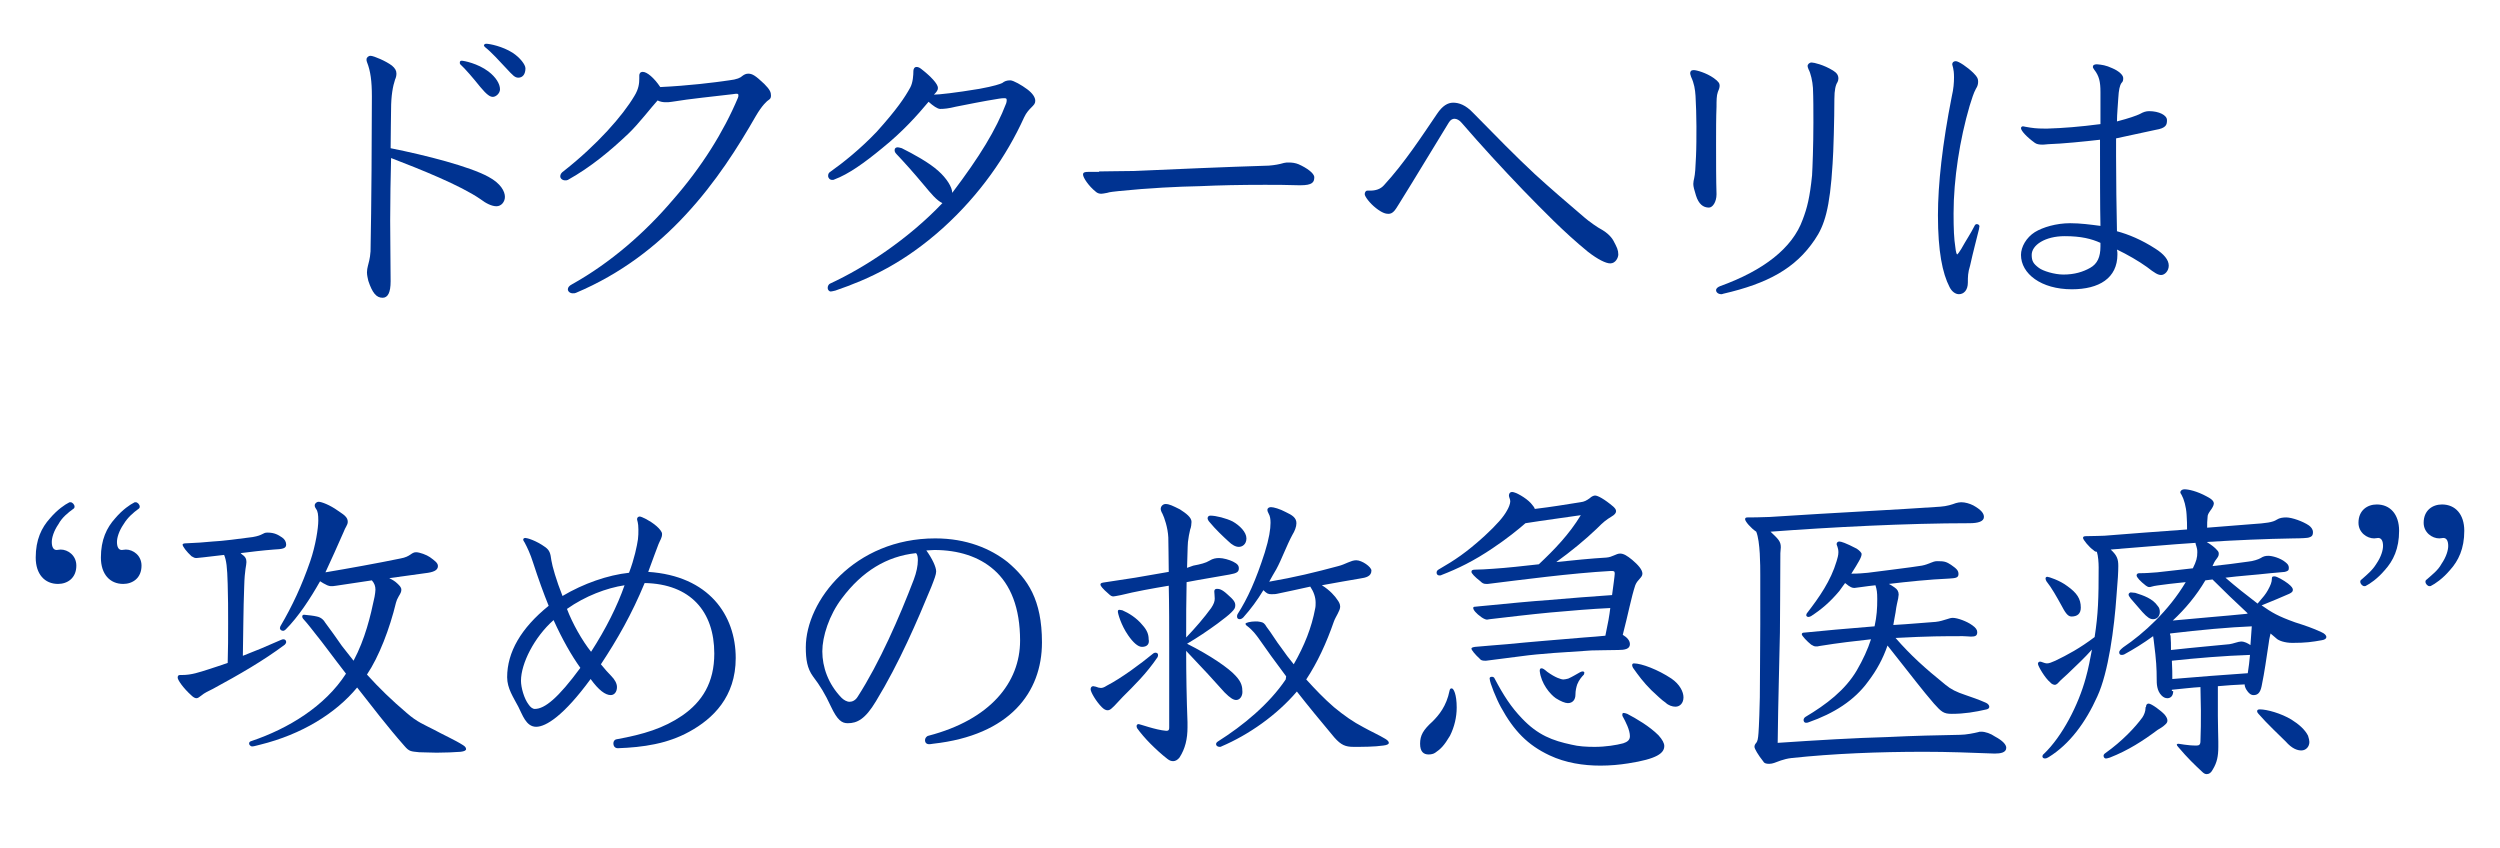 <?xml version="1.0" encoding="utf-8"?>
<!-- Generator: Adobe Illustrator 28.1.0, SVG Export Plug-In . SVG Version: 6.00 Build 0)  -->
<svg version="1.1" id="レイヤー_1" xmlns="http://www.w3.org/2000/svg" xmlns:xlink="http://www.w3.org/1999/xlink" x="0px"
	 y="0px" viewBox="0 0 560 190" style="enable-background:new 0 0 560 190;" xml:space="preserve">
<style type="text/css">
	.st0{fill:#003391;}
</style>
<g>
	<path class="st0" d="M87.4,49.4c0,4.8,0.1,9.4,0.1,13.6c0,2.5-0.6,3.7-1.8,3.7c-1.4,0-2.3-1.1-3.2-3.8c-0.1-0.5-0.3-1.2-0.3-1.9
		c0-0.5,0.1-1,0.2-1.4c0.1-0.5,0.5-1.6,0.6-3.3c0.2-9.8,0.3-27.1,0.3-34.7c0-3.4-0.3-5.7-1.1-7.7c-0.1-0.2-0.1-0.4-0.1-0.6
		c0-0.4,0.4-0.8,0.9-0.8c0.7,0,3.5,1.2,4.8,2.2c0.7,0.6,1,1.1,1,1.8c0,0.4-0.1,0.9-0.3,1.3c-0.5,1.5-0.9,3.6-0.9,6.7
		c0,2-0.1,5.1-0.1,8.7c8,1.6,17.7,4.1,21.9,6.4c2.8,1.5,3.7,3.3,3.7,4.5c0,1.1-0.8,2.1-1.9,2.1c-1,0-2.3-0.6-3.6-1.6
		c-4.5-3.1-13.5-6.7-20-9.2C87.5,39.7,87.4,44.7,87.4,49.4z M112,20c0,0.9-0.9,1.7-1.6,1.7c-0.6,0-1.3-0.4-2.8-2.2
		c-1.6-2-3.4-4.1-4.5-5.1c-0.1-0.1-0.1-0.2-0.1-0.4c0-0.2,0.1-0.4,0.4-0.4c0.5,0,3.6,0.6,6,2.4C111.1,17.3,112,18.8,112,20z
		 M117.7,15.3c0,1.3-0.6,2.1-1.6,2.1c-0.8,0-1.3-0.6-2.7-2.1c-1.6-1.7-3.3-3.6-4.7-4.7c-0.2-0.2-0.3-0.3-0.3-0.4
		c0-0.2,0.2-0.4,0.5-0.4c0.8,0,3.7,0.6,5.9,2C116.5,12.9,117.7,14.5,117.7,15.3z"/>
	<path class="st0" d="M143.2,16.9c0-0.4,0.2-0.8,0.8-0.8c0.9,0,2.5,1.3,3.9,3.4c6.3-0.3,12-1,15.4-1.5c1.8-0.2,2.6-0.6,3-1
		c0.4-0.3,0.8-0.5,1.3-0.5c0.9,0,1.6,0.4,3.6,2.3c1.3,1.3,1.5,1.9,1.5,2.6c0,0.4-0.1,0.7-0.4,0.9c-0.5,0.3-1.6,1.3-3,3.7
		c-3.9,6.8-8.9,14.8-15.8,22.2c-6.3,6.8-14.3,13.1-24.5,17.4c-0.2,0.1-0.4,0.1-0.7,0.1c-0.6,0-1.1-0.4-1.1-0.9
		c0-0.4,0.3-0.8,0.9-1.1c8.6-4.8,16.3-11.5,22.6-18.9c6.5-7.4,11.4-15.3,14.6-22.9c0.1-0.2,0.1-0.4,0.1-0.6c0-0.2-0.1-0.3-0.4-0.3
		c-0.1,0-0.3,0-0.9,0.1c-4.1,0.5-9.4,1-13.6,1.7c-0.5,0.1-1,0.1-1.4,0.1c-0.6,0-1.2-0.1-1.8-0.4c-1.3,1.4-4.2,5.2-6.5,7.4
		c-4,3.8-8.4,7.5-13.6,10.4c-0.2,0.1-0.4,0.1-0.6,0.1c-0.6,0-1.1-0.4-1.1-0.9c0-0.4,0.2-0.8,0.8-1.2c7.5-5.9,13.2-12.4,15.8-16.8
		c1-1.6,1.1-2.9,1.1-3.9V16.9z"/>
	<path class="st0" d="M210.2,38.3c1.8,1.6,3.1,3.6,3.1,4.9c6.2-8.2,9.8-14.1,12.1-20.1c0.1-0.4,0.1-0.5,0.1-0.7
		c0-0.4-0.2-0.4-0.6-0.4c-0.3,0-0.5,0-1.1,0.1c-3.8,0.6-7.1,1.3-9.7,1.8c-1.6,0.4-2.6,0.5-3.5,0.5c-0.6,0-1.6-0.7-2.6-1.6
		c-2.5,3-5.8,6.7-10.4,10.4c-4,3.3-7.5,5.8-10.7,7c-0.1,0.1-0.4,0.1-0.5,0.1c-0.5,0-0.9-0.4-0.9-0.9c0-0.4,0.1-0.7,0.6-1
		c2.7-1.9,6.7-5.1,10.3-8.9c4.5-5,6.3-7.7,7.5-9.9c0.6-1.1,0.7-2.8,0.7-3.7c0-0.4,0.2-0.9,0.7-0.9c0.3,0,0.6,0.1,1,0.4
		c2.2,1.7,3.8,3.4,3.8,4.3c0,0.5-0.3,0.9-0.9,1.5c1.1,0,4.8-0.4,10.2-1.3c3.3-0.6,4.7-1.1,5.1-1.3c0.5-0.4,1-0.6,1.8-0.6
		c0.7,0,2.6,1.1,3.8,2s1.8,1.8,1.8,2.6c0,0.6-0.3,0.9-0.9,1.5c-0.4,0.4-1.1,1.1-1.6,2.2c-3.9,8.6-9.9,17.3-18.2,24.8
		c-8.7,7.8-16.5,11.4-24.1,14c-0.5,0.1-0.8,0.2-1,0.2c-0.4,0-0.7-0.4-0.7-0.8c0-0.5,0.3-0.9,0.6-1c7.8-3.6,17.5-10,25.1-18
		c-1.3-0.6-2.6-2.2-4.1-4c-2.5-3-4.5-5.2-6.2-7c-0.4-0.4-0.4-0.7-0.4-0.9c0-0.4,0.3-0.6,0.7-0.6c0.2,0,0.5,0.1,0.9,0.2
		C204.6,34.5,208.1,36.4,210.2,38.3z"/>
	<path class="st0" d="M246.2,38.4c2.3,0,5-0.1,7.8-0.1c9.1-0.4,20.4-0.9,30.2-1.2c1.3-0.1,2.4-0.3,3.4-0.6c0.4-0.1,0.7-0.1,1.1-0.1
		c0.7,0,1.5,0.1,2.2,0.4c1.8,0.8,3.5,2,3.5,2.9c0,1.1-0.4,1.8-3.1,1.8H291c-2.8-0.1-5.3-0.1-7.7-0.1c-5.6,0-10.1,0.1-14.5,0.3
		c-5,0.1-11.3,0.4-18.2,1.1c-0.8,0.1-2.1,0.2-2.6,0.4c-0.6,0.1-1,0.2-1.3,0.2c-0.4,0-0.9-0.1-1.3-0.5c-1.5-1.2-2.8-3.1-2.8-3.8
		c0-0.5,0.4-0.6,1.2-0.6H246.2z"/>
	<path class="st0" d="M306.9,42.7c1.2,0,2.3-0.3,3.1-1.2c4.6-5,8.5-11,11.9-16c1.2-1.8,2.4-2.5,3.6-2.5c1.3,0,2.8,0.5,4.5,2.3
		c5.2,5.3,9.4,9.6,13.8,13.7c3.5,3.2,7,6.2,11.1,9.7c0.9,0.8,3,2.3,4,2.8c0.7,0.4,1.9,1.3,2.5,2.4c0.8,1.5,1.1,2.1,1.1,3.1
		c0,0.7-0.6,2-1.8,2c-1,0-2.8-0.9-5-2.6c-5.5-4.5-10.1-9.3-14.5-13.8c-4.8-5-9.3-9.9-13.8-15.1c-0.5-0.6-1.1-0.9-1.6-0.9
		c-0.4,0-0.9,0.2-1.3,0.9c-3.4,5.5-7.2,11.9-11.2,18.3c-0.8,1.3-1.3,2.1-2.3,2.1c-0.6,0-1.4-0.2-2.8-1.3c-1.4-1.1-2.5-2.6-2.5-3.1
		c0-0.4,0.2-0.8,0.6-0.8H306.9z"/>
	<path class="st0" d="M378.6,16.4c0-0.4,0.2-0.7,0.8-0.7c0.6,0,2.8,0.6,4.5,1.8c1.1,0.8,1.3,1.2,1.3,1.7c0,0.4-0.2,1-0.4,1.4
		c-0.3,0.8-0.3,2-0.3,3.3c-0.1,2.4-0.1,5.3-0.1,8.3c0,4,0,8.2,0.1,11.3c0,1.8-0.9,3-1.7,3c-1.3,0-2.3-0.8-2.9-2.7
		c-0.4-1.3-0.6-2-0.6-2.6c0-0.4,0.1-0.9,0.2-1.3c0.2-0.9,0.3-2.3,0.4-4.8c0.1-2.1,0.1-4.5,0.1-6.8c0-2.4-0.1-4.8-0.2-6.8
		c-0.1-1.5-0.3-2.8-1-4.3C378.6,16.6,378.6,16.5,378.6,16.4z M404.9,14.8c0-0.4,0.4-0.8,0.9-0.8c0.5,0,2.7,0.5,4.8,1.8
		c0.8,0.5,1.2,1,1.2,1.8c0,0.3-0.1,0.6-0.2,0.8c-0.4,0.6-0.7,1.7-0.7,3.8c0,4.3-0.2,11.9-0.4,14.5c-0.6,10-1.8,13.8-4,17
		c-4.3,6.4-10.5,9.8-20.5,12.1c-0.3,0.1-0.3,0.1-0.4,0.1c-0.7,0-1.2-0.4-1.2-0.9c0-0.4,0.4-0.7,0.9-0.9c9.7-3.5,16.2-8.5,18.5-14.9
		c1-2.6,1.6-5,2.1-9.9c0.1-1.6,0.3-6.7,0.3-11.9c0-2.7,0-5.4-0.1-7.7c-0.1-1.5-0.5-3.3-1-4.2C405,15.2,404.9,15,404.9,14.8z"/>
	<path class="st0" d="M440.8,63.3c0,1.7-0.9,2.6-2,2.6c-0.8,0-1.6-0.6-2.1-1.6c-1.6-3.1-2.6-8-2.6-16.1c0-6.9,1-16,3.1-26.6
		c0.4-1.7,0.5-3.1,0.5-4.3c0-2-0.4-2.6-0.4-2.9c0-0.4,0.3-0.7,0.8-0.7c0.6,0,2.6,1.3,4,2.7c0.9,0.9,1,1.3,1,1.9c0,0.5-0.1,1-0.5,1.6
		c-0.5,0.9-0.9,2.2-1.4,3.8c-2.2,7.5-3.6,16.4-3.6,24.1c0,3.5,0.1,5.7,0.4,7.6c0.1,1,0.3,1.6,0.4,1.6c0.1,0,0.6-0.7,0.9-1.2
		c1.1-2,2.1-3.4,3.1-5.4c0.1-0.1,0.2-0.2,0.4-0.2c0.3,0,0.6,0.2,0.6,0.5c0,0.1-0.1,0.3-0.1,0.6c-0.6,2.5-1.3,5-2,8.2
		C440.8,61.1,440.8,62,440.8,63.3z M474,35c0,5.9,0.1,11.5,0.2,16.8c2.6,0.7,5.5,1.9,8.6,3.9c1.9,1.2,3,2.5,3,3.8
		c0,1.2-0.9,2.1-1.7,2.1c-0.7,0-1.4-0.4-3.2-1.8c-1.8-1.3-4.4-2.8-6.7-3.9c0.1,0.4,0.1,0.8,0.1,1.1c0,5.3-4.1,7.8-10.2,7.8
		c-6.9,0-11.4-3.5-11.4-7.7c0-1.8,1.2-3.9,3.1-5.1c1.8-1.1,4.8-2,7.9-2c2.3,0,4.5,0.3,6.8,0.6c-0.1-3.9-0.1-12.8-0.1-19.3
		c-3.5,0.4-8.4,0.9-11.6,1c-1,0.1-1.1,0.1-1.3,0.1c-0.7,0-1.3-0.1-1.7-0.4c-1.8-1.3-3.1-2.7-3.1-3.3c0-0.2,0.2-0.4,0.4-0.4
		c0.1,0,0.2,0,0.6,0.1c1.6,0.3,2.6,0.4,4.1,0.4h0.9c3.4-0.1,7.2-0.4,11.8-1v-7.2c0-2.3-0.3-3.6-1.4-5c-0.1-0.2-0.3-0.4-0.3-0.6
		c0-0.4,0.3-0.6,0.9-0.6c1.1,0.1,2,0.2,3.5,0.9c1.4,0.6,2.4,1.5,2.4,2.2c0,0.6-0.1,0.8-0.4,1.1c-0.4,0.6-0.6,1.6-0.7,3.3
		c-0.1,1.8-0.3,3.7-0.3,5.3c2.7-0.7,4.4-1.3,5.2-1.7c0.7-0.4,1.3-0.6,2-0.6c2.2,0,4,0.9,4,2c0,1-0.1,1.8-2.6,2.2
		c-2.4,0.5-5.5,1.2-8.8,1.9V35z M470.5,54.4c-2-0.9-4.3-1.5-8-1.5c-4.4,0-7.4,2-7.4,4.2c0,1.4,0.4,2,1.6,2.9
		c0.9,0.7,3.5,1.5,5.5,1.5c2.5,0,4.4-0.6,6-1.5c1.6-0.9,2.3-2.4,2.3-4.8V54.4z"/>
	<path class="st0" d="M13.1,117.4c-1.1,1.6-1.5,3.1-1.5,4c0,1.2,0.4,1.8,1.1,1.8c0.3,0,0.5-0.1,0.9-0.1c1.6,0,3.5,1.3,3.5,3.6
		c0,2.8-2,4.1-4.1,4.1c-3,0-5-2.2-5-5.9c0-4,1.3-6.7,3.2-8.8c1.7-2,3.4-3.1,4.2-3.5c0.1-0.1,0.3-0.1,0.4-0.1c0.4,0,0.9,0.5,0.9,1
		c0,0.2-0.1,0.4-0.3,0.5C15.3,114.8,13.9,115.9,13.1,117.4z M27.7,117.4c-1.1,1.6-1.5,3.1-1.5,4c0,1.2,0.4,1.8,1.1,1.8
		c0.3,0,0.5-0.1,0.9-0.1c1.6,0,3.5,1.3,3.5,3.6c0,2.8-2,4.1-4.1,4.1c-3,0-5-2.2-5-5.9c0-4,1.3-6.7,3.2-8.8c1.7-2,3.4-3.1,4.2-3.5
		c0.1-0.1,0.3-0.1,0.4-0.1c0.4,0,0.9,0.5,0.9,1c0,0.2-0.1,0.4-0.3,0.5C29.9,114.8,28.6,115.9,27.7,117.4z"/>
	<path class="st0" d="M54.1,124.1c0.9,0.6,1.1,1.1,1.1,1.8c0,0.8-0.4,1.6-0.5,5.5c-0.2,5.2-0.2,10.3-0.3,15.5c2.6-1,5.5-2.2,8.4-3.5
		c0.3-0.1,0.4-0.2,0.7-0.2c0.4,0,0.6,0.3,0.6,0.6c0,0.2-0.1,0.4-0.3,0.6c-4.8,3.6-10.2,6.7-16.1,9.9c-1,0.5-1.9,0.9-2.6,1.5
		c-0.5,0.4-0.8,0.6-1.1,0.6s-0.7-0.2-1.1-0.6c-1.9-1.7-3.1-3.5-3.1-4s0.2-0.6,0.6-0.6h0.4c2.1,0,3.8-0.6,6-1.3
		c1.3-0.4,2.7-0.9,4.2-1.4c0.1-3,0.1-6,0.1-8.9c0-3,0-5.9-0.1-8.8c-0.1-3.8-0.3-5.3-0.8-6.5c-4.4,0.5-5.8,0.7-6.2,0.7
		c-0.4,0-0.6-0.1-1.1-0.4c-1.1-1-2-2.2-2-2.6c0-0.2,0.3-0.3,0.8-0.3c2.3-0.1,4-0.2,5.9-0.4c2.2-0.1,6-0.6,9-1c2.4-0.4,2.2-1,3.3-1
		c1.6,0,2.4,0.5,3.3,1.1c0.6,0.4,0.9,1,0.9,1.6c0,0.9-0.9,1-2.8,1.1c-2.6,0.2-5,0.5-7.4,0.8L54.1,124.1z M89,130.7
		c0.4,0.4,0.9,0.8,0.9,1.4c0,0.4-0.1,0.7-0.6,1.5c-0.3,0.5-0.5,1-0.6,1.4c-1.4,5.8-3.8,12.1-6.5,16.1c2.7,3,5.6,5.8,8.9,8.6
		c2.4,2.1,3.9,2.6,6.2,3.8c1.6,0.9,4.7,2.3,6.4,3.4c0.5,0.3,0.7,0.6,0.7,0.9s-0.4,0.5-1.2,0.6c-1.4,0.1-3.4,0.2-5.4,0.2
		c-1.4,0-2.8-0.1-3.9-0.1c-1.8-0.2-2.2-0.1-3.3-1.4c-3.8-4.3-7.3-8.9-10.6-13.1c-4.8,5.8-12.4,10.5-21.7,12.8
		c-0.5,0.1-1.4,0.4-1.8,0.4c-0.4,0-0.7-0.4-0.7-0.6c0-0.3,0.1-0.5,0.5-0.6c8.3-2.8,16.5-7.8,21.2-15.1c-2.8-3.6-5.1-6.8-6.9-9
		c-0.4-0.5-1.6-2.1-2.7-3.3c-0.1-0.1-0.2-0.3-0.2-0.5c0-0.2,0.1-0.4,0.4-0.4c1,0.1,2.1,0.2,2.9,0.4c1,0.2,1.6,0.9,1.8,1.3
		c1.1,1.5,2.8,3.8,3.8,5.3c0.9,1.1,1.7,2.2,2.6,3.3c2.6-4.9,3.8-10,4.7-14.3c0.1-0.6,0.2-1.2,0.2-1.6c0-0.8-0.2-1.4-0.8-2.1
		c-2.7,0.4-5.4,0.8-8,1.2c-0.5,0.1-0.9,0.1-1.1,0.1c-0.4,0-0.6-0.1-0.9-0.2c-0.6-0.3-1.2-0.6-1.6-0.9c-2.2,3.9-4.9,8-7.7,10.8
		c-0.2,0.2-0.4,0.3-0.6,0.3c-0.4,0-0.7-0.3-0.7-0.6c0-0.1,0.1-0.3,0.1-0.4c2.7-4.6,4.8-9.1,6.7-14.6c1.2-3.5,1.8-7.4,1.8-9.1
		c0-1.3-0.1-2.1-0.5-2.6c-0.2-0.3-0.3-0.5-0.3-0.8c0-0.4,0.4-0.8,0.9-0.8c0.6,0,2.5,0.7,4.3,2c1.5,1,2.2,1.5,2.2,2.5
		c0,0.7-0.6,1.3-0.9,2.2c-1.2,2.8-3,6.7-4.1,9.1c4.8-0.8,12-2.1,16.8-3.1c2.3-0.4,2.4-1.4,3.5-1.4c0.8,0,2.4,0.6,3.1,1.1
		c1.1,0.8,1.8,1.3,1.8,2c0,1-1.1,1.4-2.9,1.6c-2.6,0.4-5.3,0.7-8,1.1C87.8,129.8,88.5,130.2,89,130.7z"/>
	<path class="st0" d="M140.9,128.3c1.2-3.1,1.8-6.1,2-7.5c0.1-0.7,0.1-1.5,0.1-2.2c0-1.6-0.3-2-0.3-2.3c0-0.4,0.3-0.6,0.6-0.6
		c0.4,0,2.3,0.9,3.7,2.1c0.7,0.6,1.3,1.3,1.3,1.8c0,0.9-0.4,1.3-0.8,2.3c-0.4,1.1-1.3,3.4-2.3,6.2c13.6,0.9,19.6,9.7,19.6,19.3
		c0,8.7-5.1,13.6-10.4,16.5c-4.9,2.7-10.3,3.5-16,3.7c-0.6,0-1-0.4-1-1.1c0-0.4,0.2-0.8,0.7-0.9c6.1-1.1,10.6-2.5,14.7-5.3
		c4.5-3.1,7.2-7.4,7.2-13.9c0-9.4-5.3-15.6-15.6-15.8c-2.9,7-6.1,12.6-9.8,18.2c0.9,1.1,1.6,1.9,2.3,2.6c0.8,0.8,1.3,1.7,1.3,2.5
		c0,1.1-0.6,1.8-1.4,1.8c-1.2,0-2.7-1.1-4.5-3.6c-6,8.2-10,10.7-12.2,10.7c-2.3,0-3.1-2.8-4-4.5c-1.1-2.1-2.5-4.1-2.5-6.6
		c0-5.6,3.1-11,9.3-16c-1.1-2.7-2.3-6-3.5-9.7c-0.6-1.9-1.3-3.4-1.9-4.5c-0.1-0.2-0.3-0.4-0.3-0.6s0.1-0.4,0.5-0.4
		c0.3,0,2.3,0.5,4.5,2.1c0.9,0.7,1.1,1.3,1.3,2.9c0.2,1.3,1.1,4.5,2.5,8C130.7,130.7,136.2,128.8,140.9,128.3z M116.7,152.5
		c0,1.5,0.7,4,1.7,5.3c0.4,0.6,0.9,1,1.4,1c2.2,0,5.2-2.4,10.2-9.2c-2-2.8-4-6.3-6-10.7C119.7,142.7,116.7,148.6,116.7,152.5z
		 M132.4,146c3.3-5.1,5.9-10.3,7.5-14.9c-4,0.6-8.8,2.4-12.9,5.3C128.2,139.6,130.4,143.5,132.4,146z"/>
	<path class="st0" d="M209.7,128c0,0.7-0.4,1.7-1.1,3.5c-3.1,7.5-7.1,16.9-12.4,25.6c-2.4,4-4.2,4.9-6.3,4.9c-1.3,0-2.3-0.6-3.8-3.8
		c-1.3-2.8-2.4-4.6-4-6.7c-1.3-1.8-1.6-3.8-1.6-6.5c0-10.4,10.9-24.4,29-24.4c7,0,12.4,2.3,16.2,5.3c4.5,3.8,7.7,8.4,7.7,18
		c0,11.2-7.2,20.8-24.4,22.7c-0.6,0.1-0.7,0.1-0.9,0.1c-0.6,0-0.9-0.4-0.9-0.9c0-0.4,0.3-0.9,0.8-1c13.8-3.6,20.5-11.9,20.5-21.3
		c0-7.3-2.1-12.6-5.9-15.9c-3.3-2.9-7.9-4.4-13.3-4.4c-0.6,0-1.2,0.1-1.8,0.1C208.8,125.1,209.7,127,209.7,128z M188.6,134
		c-2.9,3.8-4.4,8.6-4.4,11.9c0,3.5,1.3,7.3,4.3,10.4c0.5,0.5,1.2,0.9,1.8,0.9c0.6,0,1.3-0.3,1.8-1.1c4.9-7.6,9.4-17.9,12.6-26.3
		c0.6-1.6,0.9-3.1,0.9-4.3c0-0.7-0.1-1.3-0.4-1.6C198.6,124.6,193.1,128,188.6,134z"/>
	<path class="st0" d="M251.5,156.1c-0.9,0.9-1.8,2-2.3,2.4c-0.4,0.4-0.7,0.6-1.1,0.6c-0.4,0-0.8-0.2-1.3-0.7c-1.3-1.3-2.5-3.4-2.5-4
		c0-0.4,0.2-0.7,0.6-0.7c0.1,0,0.3,0.1,0.5,0.1c0.5,0.2,0.9,0.3,1.2,0.3s0.7-0.1,1.3-0.5c3.3-1.7,7.6-4.9,10.4-7.2
		c0.1-0.1,0.3-0.2,0.5-0.2c0.4,0,0.6,0.2,0.6,0.5c0,0.1,0,0.3-0.1,0.5C256.8,150.9,254,153.6,251.5,156.1z M267.3,126.7
		c1.6-0.3,2.8-0.6,3.6-1.1s1.5-0.6,2.2-0.6c0.9,0,2.3,0.4,3.1,0.8c1,0.5,1.3,0.9,1.3,1.5c0,0.8-0.4,1.1-2.1,1.4
		c-2.3,0.4-3.5,0.6-4.6,0.8c-1.7,0.3-3.5,0.6-5,0.9c-0.1,4-0.1,8.2-0.1,12.4c2.1-2.2,4-4.4,5.6-6.6c0.6-0.9,0.8-1.5,0.8-2.1
		c0-0.7-0.1-1.3-0.1-1.6c0-0.4,0.2-0.6,0.6-0.6c0.5,0,1.1,0.1,2.3,1.2c1.5,1.3,1.8,1.8,1.8,2.5c0,0.6-0.2,0.9-0.9,1.6
		c-0.6,0.6-1.5,1.3-3.1,2.5c-2.2,1.6-4.4,3.1-6.8,4.5c5.2,2.6,9.4,5.5,10.9,7.2c1.3,1.4,1.5,2.4,1.5,3.6c0,1-0.6,1.8-1.4,1.8
		c-0.6,0-1.3-0.4-2.6-1.7c-2.3-2.6-4.8-5.3-8.6-9.3c0,5.3,0.1,10.8,0.3,16v1.1c0,2.6-0.5,4.8-1.8,6.8c-0.4,0.5-0.9,0.8-1.4,0.8
		c-0.4,0-0.8-0.1-1.3-0.5c-1.3-1-2.6-2.2-3.8-3.4c-1.1-1.1-2.3-2.5-3-3.5c-0.1-0.2-0.1-0.4-0.1-0.5c0-0.2,0.2-0.4,0.4-0.4
		c0.4,0,3.8,1.3,6.2,1.5h0.1c0.6,0,0.6-0.4,0.6-0.8v-17.3c0-5.2,0-10.2-0.1-14.4c-3.6,0.6-7.5,1.3-10.7,2.1
		c-1.1,0.2-1.5,0.3-1.7,0.3c-0.3,0-0.6-0.1-1.1-0.6c-1.3-1.1-1.8-1.8-1.8-2c0-0.3,0.1-0.4,0.6-0.5c2.6-0.4,4.5-0.7,7.2-1.1
		c2.9-0.5,5.1-0.9,7.5-1.3c0-3.3-0.1-6-0.1-7.7c-0.1-2.2-0.9-4.5-1.3-5.3c-0.3-0.5-0.4-0.9-0.4-1.1c0-0.6,0.5-1.1,1.1-1.1
		c0.8,0,1.6,0.4,3.2,1.2c1.4,0.9,2.6,1.8,2.6,2.8c0,0.4-0.1,1.3-0.3,1.7c-0.2,0.8-0.4,1.9-0.5,2.8c-0.1,1.2-0.1,3.3-0.2,5.8
		L267.3,126.7z M255.8,144.9c-0.9,0-2-1-3.1-2.6c-1.6-2.3-2.3-4.9-2.3-5.3c0-0.4,0.2-0.4,0.4-0.4c0.2,0,0.4,0.1,0.6,0.1
		c1.4,0.6,3.2,1.7,4.5,3.3c1.1,1.2,1.4,2.2,1.4,3.2C257.5,144.1,257.1,144.9,255.8,144.9z M277.5,122.5c-0.7,0-1.5-0.4-2.4-1.3
		c-1.2-1.1-2.8-2.6-4.2-4.3c-0.2-0.2-0.4-0.6-0.4-0.8c0-0.3,0.2-0.6,0.6-0.6c1.3,0,3.6,0.6,5,1.3c1.6,0.9,3.1,2.4,3.1,3.8
		C279.2,121.9,278.3,122.5,277.5,122.5z M288.1,151.5c-2.4-3.2-4.5-6.1-6.3-8.7c-0.4-0.5-1.1-1.6-2.6-2.7c-0.1-0.1-0.2-0.2-0.2-0.4
		s1.1-0.5,2.2-0.5c0.4,0,0.7,0,1.1,0.1c0.7,0.1,1,0.4,1.4,1.1c1.1,1.4,2.2,3.3,3.3,4.7c0.9,1.3,1.8,2.5,2.8,3.7
		c2.4-4.2,4-8.2,4.8-12.5c0.1-0.4,0.1-0.9,0.1-1.3c0-1.2-0.4-2.4-1.2-3.6c-2.6,0.6-5.1,1.1-7.4,1.6c-0.4,0.1-0.9,0.1-1.3,0.1
		c-0.7,0-1-0.1-1.8-0.9c-1.4,2.3-2.8,4.2-4.5,6.1c-0.3,0.3-0.6,0.4-0.8,0.4c-0.4,0-0.6-0.2-0.6-0.6c0-0.1,0-0.3,0.1-0.5
		c2.3-3.6,4.1-7.6,6.1-13.8c1-3.2,1.3-5.3,1.3-6.7c0-0.8-0.1-1.5-0.4-2c-0.2-0.4-0.3-0.6-0.3-0.9c0-0.4,0.4-0.6,0.8-0.6
		c0.6,0,2,0.4,3.3,1.1c1.5,0.7,2.4,1.3,2.4,2.5c0,0.8-0.4,1.8-0.9,2.6c-1.3,2.4-2.4,5.5-3.6,7.7c-0.6,1-1.1,1.9-1.6,2.8
		c5.8-1,10.3-2.1,15.5-3.5c1.6-0.4,2.8-1.3,4-1.3c1.3,0,3.4,1.5,3.4,2.3c0,1.3-1.2,1.6-2.6,1.8c-2.3,0.4-5.3,0.9-8.5,1.5
		c1.8,1.1,3,2.5,3.5,3.3c0.3,0.4,0.6,0.9,0.6,1.5c0,0.9-1,2.2-1.4,3.3c-1.7,4.9-3.7,9.2-6.2,13c2,2.2,4,4.3,6.2,6.2
		c2.3,1.9,4.3,3.3,6.6,4.5c1.6,0.9,3.6,1.8,4.9,2.6c0.5,0.3,0.8,0.6,0.8,0.9s-0.4,0.5-1.2,0.6c-2,0.3-4.8,0.3-6.7,0.3
		c-1.8,0-2.8-0.4-4.3-2.1c-3.1-3.7-5.9-7.1-8.4-10.3c-4.5,5.3-10.8,9.7-16.9,12.3c-0.1,0.1-0.3,0.1-0.4,0.1c-0.5,0-0.8-0.3-0.8-0.6
		c0-0.2,0.1-0.4,0.4-0.6c5.7-3.6,11.5-8.4,15.2-13.9L288.1,151.5z"/>
	<path class="st0" d="M324.8,164.8c-1.3,2.2-2.1,3-3.3,3.8c-0.4,0.3-1,0.4-1.5,0.4c-1.1,0-1.9-0.6-1.9-2.4c0-1.9,0.7-3.1,2.8-5
		c1.4-1.4,3.1-3.4,3.8-6.9c0.1-0.4,0.2-0.5,0.5-0.5c0.4,0,1.1,1.3,1.1,4.3C326.3,160.6,325.8,162.8,324.8,164.8z M332.9,130.8
		c-0.6,0-0.9-0.2-1.3-0.6c-1.3-1-2-1.8-2-2.1c0-0.4,0.3-0.5,0.9-0.5c1.2,0,2.3-0.1,4-0.2c3.1-0.2,6.6-0.6,10.2-1
		c3.5-3.3,6.8-6.7,9.4-11c-4,0.6-8,1.1-12.4,1.8c-1.6,1.4-4.2,3.5-7.2,5.5c-4.4,3-8,4.7-11.6,6.1c-0.1,0.1-0.4,0.1-0.5,0.1
		c-0.4,0-0.6-0.3-0.6-0.6s0.1-0.5,0.4-0.7c3.8-2.2,6.2-3.8,10.3-7.5c2.8-2.6,4.3-4.3,5.1-5.8c0.3-0.5,0.7-1.4,0.7-2
		c0-0.5-0.3-0.9-0.3-1.3c0-0.5,0.3-0.8,0.7-0.8c0.8,0,3.1,1.3,4.2,2.5c0.4,0.5,0.8,0.9,0.9,1.3c4.1-0.5,6.4-0.9,10.2-1.5
		c0.9-0.1,1.4-0.4,2.1-0.9c0.4-0.4,0.9-0.6,1.2-0.6c0.6,0,2.1,0.8,4.1,2.5c0.3,0.3,0.6,0.6,0.6,1c0,0.4-0.3,0.8-1,1.2
		c-1.3,0.8-1.8,1.2-3.3,2.7c-2.6,2.5-5.9,5.2-9.1,7.5c3.9-0.4,7.7-0.8,11.2-1c1.4-0.1,2.2-0.9,3.1-0.9c0.8,0,1.6,0.5,2.7,1.4
		c1.3,1.1,2.3,2.2,2.3,3.1c0,0.9-1.1,1.3-1.6,2.6c-0.9,2.7-1.6,6.5-2.8,11.1c1,0.6,1.6,1.3,1.6,2.1c0,1.1-1.2,1.3-2.6,1.3
		c-1.8,0-5,0.1-6,0.1c-6,0.4-11.5,0.7-15.8,1.3c-3.1,0.4-6.1,0.8-7.8,1h-0.3c-0.5,0-0.9-0.1-1.1-0.4c-1.1-1-1.9-2-1.9-2.3
		c0-0.2,0.2-0.3,0.8-0.4c2.7-0.2,4.3-0.4,7.2-0.6c5-0.5,11.3-1,17.2-1.5c1.6-0.1,3.8-0.3,4.8-0.4c0.6-2.8,0.9-4.5,1.1-6.2
		c-4.3,0.2-8.9,0.6-13.4,1c-4.3,0.4-10.2,1.1-13.6,1.5l-0.6,0.1c-0.2,0-0.6-0.1-1.2-0.5c-1.3-0.9-1.9-1.7-1.9-2.1
		c0-0.2,0.1-0.3,0.5-0.3c0.6-0.1,1.3-0.1,3.1-0.3c4-0.4,9.2-0.9,13.4-1.2c4.7-0.4,9.6-0.8,14.1-1.1c0.2-1.5,0.6-4.4,0.6-4.8
		c0-0.6-0.2-0.6-0.9-0.6c-8.9,0.5-20.2,2-27.5,2.9L332.9,130.8z M334.2,151.6c0.2,0,0.5,0.1,0.6,0.4c2,3.8,3.7,6.4,6.1,8.9
		c3.6,3.8,6.9,5,11.1,5.9c1.6,0.4,3.4,0.5,5.2,0.5c2.5,0,4.9-0.4,6.4-0.8c0.9-0.3,1.5-0.7,1.5-1.6c0-1.4-1-3.3-1.6-4.4
		c-0.1-0.1-0.1-0.3-0.1-0.4c0-0.3,0.1-0.4,0.3-0.4c0.2,0,0.5,0.1,0.8,0.2c2.1,1.1,5,2.8,7,4.8c0.9,1,1.3,1.8,1.3,2.4
		c0,1.6-1.6,2.9-8.1,3.9c-1.9,0.3-4,0.5-6.2,0.5c-3.8,0-7.8-0.6-11.4-2.3c-4.9-2.3-8-5.5-10.9-10.8c-1-1.8-2.5-5.5-2.5-6.3
		C333.6,151.7,333.9,151.6,334.2,151.6z M353.3,153.3c-0.2,0.6-0.4,1.4-0.4,2.3c0,1.1-0.6,1.9-1.7,1.9c-0.6,0-1.6-0.4-2.7-1.1
		c-1.3-0.9-3.3-3.3-3.6-6.1c0-0.4,0.1-0.6,0.4-0.6c0.3,0,0.6,0.2,1.3,0.8c1.8,1.3,3.1,1.7,3.6,1.7c0.3,0,0.7-0.1,1.1-0.2
		c0.9-0.4,1.7-0.9,2.6-1.4c0.2-0.1,0.4-0.2,0.6-0.2c0.2,0,0.4,0.1,0.4,0.3c0,0.1-0.1,0.3-0.1,0.4
		C354.3,151.6,353.7,152.3,353.3,153.3z M377.1,156.2c0,1.3-0.8,2.1-1.8,2.1c-0.7,0-1.6-0.3-2.2-0.9c-0.9-0.6-1.9-1.6-3.2-2.8
		c-1.8-1.8-2.9-3.3-4.1-5c-0.1-0.2-0.2-0.4-0.2-0.6c0-0.2,0.1-0.4,0.4-0.4c1.7,0,5.4,1.4,8.4,3.4C376.3,153.3,377.1,155,377.1,156.2
		z"/>
	<path class="st0" d="M394.3,128.8c0-2.1,0-7.5-0.9-9.7c-1.2-0.8-2.5-2.3-2.5-2.8c0-0.3,0.2-0.4,0.6-0.4c1.3,0,2.2,0,4.9-0.1
		c15.3-1,28.2-1.6,38.2-2.3c1.5-0.1,2.7-0.5,3.5-0.8c0.4-0.1,0.8-0.2,1.2-0.2c0.9,0,1.9,0.3,2.7,0.7c1.8,1,2.4,1.8,2.4,2.6
		c0,1-1.3,1.4-3.2,1.4c-14.1,0-31.3,0.9-44.6,1.9c1.8,1.7,2.3,2.2,2.3,3.5c0,0.4-0.1,0.9-0.1,1.3c0,7.2-0.1,15.1-0.1,17.8
		c-0.1,6.2-0.4,15.1-0.5,24.7c8.9-0.6,17.2-1.1,24.6-1.3c6.1-0.3,11.1-0.4,16.2-0.5c1.4,0,3.3-0.4,4.1-0.6c0.2-0.1,0.4-0.1,0.7-0.1
		c0.9,0,2.1,0.4,3.1,1.1c1.7,0.9,2.5,1.8,2.5,2.5c0,1.1-1.3,1.3-2.6,1.3c-5.2-0.2-10.4-0.4-15.8-0.4c-10.2,0-20.3,0.4-29.7,1.4
		c-1.8,0.2-3.3,0.9-3.9,1.1c-0.3,0.1-0.7,0.2-1.1,0.2c-0.6,0-1.1-0.1-1.3-0.5c-1.2-1.5-2-2.9-2-3.3c0-0.3,0.1-0.6,0.4-0.9
		c0.3-0.4,0.4-0.9,0.5-2.2c0.1-1,0.3-6.7,0.3-8c0-4.5,0.1-10.1,0.1-16.3V128.8z M415.4,131.7c-0.5,0-0.9-0.1-2.1-1.1
		c-0.4,0.6-0.9,1.2-1.3,1.8c-2.1,2.5-4,4.1-6.3,5.6c-0.2,0.1-0.4,0.2-0.6,0.2c-0.3,0-0.5-0.2-0.5-0.4s0.1-0.4,0.2-0.5
		c2.7-3.5,5.3-7.2,6.6-11.6c0.2-0.7,0.4-1.3,0.4-2c0-1-0.4-1.6-0.4-1.8c0-0.4,0.3-0.6,0.6-0.6c0.4,0,1.4,0.3,3.9,1.6
		c0.6,0.4,1.1,0.9,1.1,1.2c0,0.4-0.2,0.9-0.6,1.6c-0.3,0.5-0.9,1.6-1.7,2.8c1.6,0,2.6-0.1,3.7-0.2c3-0.4,9.7-1.2,12.1-1.6
		c1.6-0.3,2.4-1,3.4-1c1.6,0,2,0.1,3.1,0.8c1.3,0.9,1.7,1.3,1.7,2.1c0,0.9-0.8,0.9-2.1,1c-4.5,0.2-9.3,0.7-13.5,1.2
		c0.4,0.2,0.9,0.5,1.3,0.8c0.6,0.4,0.9,0.9,0.9,1.6c0,0.2-0.1,0.5-0.1,0.8c-0.2,1-0.4,1.6-0.6,3.2c-0.1,0.6-0.4,2.1-0.5,2.8
		c3.6-0.2,6.6-0.5,9.5-0.7c1-0.1,1.8-0.4,2.5-0.6c0.4-0.1,0.8-0.3,1.3-0.3c1.1,0,3.2,0.8,4.3,1.6c0.9,0.6,1.2,1.1,1.2,1.6
		c0,0.8-0.4,1-1.4,1c-0.4,0-1.1-0.1-1.8-0.1c-4.3,0-7.6,0-15.1,0.4c3.4,3.9,6.5,6.7,11.2,10.5c1.2,1,2.4,1.6,4.5,2.3
		c1.4,0.5,2.7,0.9,4.5,1.7c0.5,0.2,0.8,0.6,0.8,0.9s-0.2,0.5-0.6,0.6c-2.6,0.6-5,1-7.8,1c-1.8,0-2.3-0.4-4-2.3
		c-2.6-3-5.4-6.7-7.4-9.2c-1-1.2-2-2.6-3-3.8c-1,2.9-2.4,5.5-4.3,8c-3.1,4.3-7.7,7.2-13.4,9.2c-0.2,0.1-0.4,0.1-0.6,0.1
		c-0.3,0-0.5-0.3-0.5-0.6c0-0.2,0.1-0.5,0.4-0.7c4.7-2.8,8.9-6,11.5-10.4c1.4-2.4,2.5-4.8,3.2-7c-3.6,0.4-7.2,0.8-11.5,1.5
		c-0.3,0.1-0.6,0.1-0.8,0.1c-0.4,0-0.6-0.1-1.1-0.4c-0.9-0.7-2.1-2-2.1-2.3c0-0.3,0.2-0.4,0.6-0.4c3.8-0.4,9.6-0.9,15.7-1.4
		c0.5-2.3,0.6-4,0.6-6.1c0-1.6-0.1-2.1-0.4-3.1C418.1,131.3,415.7,131.7,415.4,131.7z"/>
	<path class="st0" d="M486.8,154.8c0,1.1-0.6,1.6-1.3,1.6c-0.5,0-0.9-0.2-1.3-0.6c-1.1-1.1-1.1-2.7-1.1-3.7c0-2.3-0.1-4.2-0.6-8.1
		c-0.1-0.6-0.1-1.1-0.2-1.5c-2.2,1.6-4.3,2.9-6.5,4.1c-0.2,0.1-0.4,0.1-0.6,0.1c-0.3,0-0.5-0.2-0.5-0.6c0-0.3,0.3-0.6,0.9-1.1
		c4.6-3.1,10.2-8.2,14-14.6c-1.3,0.1-2.5,0.3-3.7,0.4c-2.3,0.3-3.3,0.4-3.9,0.6c-0.3,0.1-0.4,0.1-0.6,0.1s-0.4-0.1-0.7-0.3
		c-1.3-1-2.1-1.9-2.1-2.3c0-0.3,0.2-0.5,0.6-0.5c1.6,0,2.6-0.1,4-0.2c2.5-0.3,5.5-0.6,8-0.9c0.8-1.6,1-2.4,1-3.6
		c0-0.7-0.1-0.9-0.2-1.3c-0.1-0.4-0.2-0.5-0.2-0.8c-6.2,0.4-11.2,0.9-16.6,1.3c-0.6,0.1-1.6,0.1-2.4,0.2c1.4,1.3,1.7,2.1,1.7,3.7
		c0,1.2-0.1,3.2-0.4,6.6c-0.5,7.2-1.8,17.2-4.3,22.6c-2.6,5.8-6.2,10.7-10.9,13.6c-0.3,0.2-0.6,0.3-0.8,0.3c-0.4,0-0.6-0.2-0.6-0.5
		c0-0.1,0.1-0.4,0.3-0.5c4.2-4,7.8-11.1,9.4-17c0.6-2.1,1-4.3,1.4-6.4c-1.6,1.8-3.3,3.4-5.5,5.5c-0.6,0.6-1.3,1.1-2.2,2.1
		c-0.1,0.1-0.4,0.3-0.6,0.3s-0.7-0.1-1.1-0.6c-1.1-0.9-2.7-3.6-2.7-4.1c0-0.3,0.2-0.5,0.5-0.5s1,0.4,1.5,0.4s1-0.2,1.9-0.6
		c2.7-1.3,5.5-2.8,8.8-5.3c0.8-5.2,0.9-8.6,0.9-15.6c0-1-0.1-2.6-0.4-3.5c-0.3,0-0.5-0.1-0.8-0.4c-0.9-0.6-2.3-2.3-2.3-2.7
		c0-0.3,0.2-0.4,0.7-0.4c2.1,0,3.2-0.1,4.1-0.1c4.7-0.4,11.8-0.9,18.5-1.4c0-1.1,0-2-0.1-3.3c-0.1-1.8-0.6-3.5-1.1-4.4
		c-0.2-0.4-0.3-0.4-0.3-0.6c0-0.4,0.4-0.7,0.9-0.7c0.9,0,2.8,0.4,5,1.6c1.2,0.6,1.6,1.1,1.6,1.6c0,0.4-0.4,1.1-0.8,1.6
		c-0.4,0.6-0.6,0.9-0.6,1.4c-0.1,0.8-0.1,1.6-0.1,2.4c4-0.3,7.7-0.6,10.1-0.8c3.1-0.2,4.6-0.4,5.5-1c0.6-0.4,1.4-0.5,2.1-0.5
		c1.3,0,3.8,0.9,5.1,1.8c0.4,0.3,0.9,0.8,0.9,1.5c0,0.8-0.3,1-0.9,1.2c-0.2,0.1-1.7,0.2-3.5,0.2c-6.2,0.1-12.9,0.4-19.4,0.8
		c1,0.6,1.9,1.3,2.3,1.8c0.4,0.4,0.4,0.6,0.4,0.9c0,0.4-0.2,0.7-0.5,1.1c-0.4,0.5-0.6,0.9-0.9,1.6c2.7-0.3,5.3-0.6,8-1
		c1.1-0.1,2.3-0.5,2.8-0.8c0.6-0.4,1.1-0.5,1.7-0.5c0.9,0,2.7,0.5,3.8,1.4c0.5,0.4,0.8,0.7,0.8,1.3c0,0.6-0.2,0.7-0.9,0.9
		c-0.7,0.1-1.4,0.1-3.3,0.3c-3.5,0.4-6.9,0.6-10,1c2.3,2,4.7,3.9,7.2,5.8c1.3-1.5,1.8-2.1,2.3-3c0.6-1.1,0.9-1.8,0.9-2.6
		c0-0.4,0.1-0.5,0.6-0.5c0.5,0,2.1,0.9,3,1.6c0.9,0.7,1.1,1.1,1.1,1.4c0,0.4-0.2,0.6-0.8,0.9c-1.3,0.6-4,1.7-6.2,2.6
		c2.3,1.6,3.6,2.4,7.5,3.8c2.2,0.7,4,1.3,5.9,2.2c0.7,0.3,1.1,0.7,1.1,1.1c0,0.3-0.3,0.6-1,0.7c-2.2,0.4-3.6,0.6-6.6,0.6
		c-1.7,0-3.1-0.5-3.6-1c-0.5-0.4-0.9-0.8-1.3-1.1c-0.1,0.5-0.3,1.2-0.4,2.1c-0.6,3.9-0.9,6.3-1.6,9.7c-0.3,1.5-0.9,2-1.8,2
		c-0.6,0-1.1-0.4-1.6-1.2c-0.3-0.5-0.4-0.9-0.4-1.2c-2,0.1-4,0.2-6,0.4v6.7c0,2.2,0.1,4.5,0.1,5.7v1.2c0,2.1-0.3,3.5-1.2,5
		c-0.4,0.8-0.9,1.1-1.4,1.1c-0.4,0-0.7-0.2-1.1-0.6c-1.6-1.5-3.1-2.9-5.3-5.5c-0.2-0.2-0.3-0.4-0.3-0.5c0-0.1,0.1-0.2,0.4-0.2
		s1.9,0.4,4,0.4c0.6,0,0.9-0.2,0.9-1c0.1-2.1,0.1-4.4,0.1-6.8c0-1.7-0.1-3.4-0.1-5.3c-1.8,0.1-4.3,0.4-6.4,0.6V154.8z M464,138.1
		c-0.9,0-1.5-1.1-2.3-2.6c-1-1.8-2.1-3.8-3.3-5.3c-0.1-0.2-0.2-0.4-0.2-0.6c0-0.2,0.1-0.4,0.4-0.4s2.8,0.8,4.5,2.1
		c2.1,1.5,3,2.8,3,4.8C466.1,137.5,465.3,138.1,464,138.1z M480.7,158.4c0-0.5,0.2-0.8,0.6-0.8c0.6,0,2.8,1.6,3.6,2.5
		c0.4,0.5,0.6,0.9,0.6,1.3c0,0.3-0.1,0.6-0.6,1c-0.4,0.4-1.1,0.8-1.6,1.1c-3.2,2.4-6.6,4.6-10.7,6.2c-0.4,0.1-0.6,0.2-0.9,0.2
		c-0.2,0-0.5-0.2-0.5-0.6c0-0.2,0.1-0.4,0.4-0.6c3.8-2.7,6.7-5.8,8.3-8c0.4-0.6,0.7-1.4,0.7-2.1V158.4z M483.8,137.1
		c0,0.9-0.6,1.6-1.5,1.6c-0.7,0-1.3-0.4-2.4-1.6c-0.8-0.9-1.8-2.1-2.6-3c-0.3-0.4-0.5-0.7-0.5-0.9c0-0.3,0.3-0.5,0.5-0.5
		c0.4,0,0.6,0.1,1,0.1c1.9,0.6,3.9,1.3,5,2.9C483.7,136.1,483.8,136.6,483.8,137.1z M486.2,142.3c0.1,1.1,0.1,2.2,0.1,3.3
		c5.4-0.6,10.2-1,13.1-1.3c0.8-0.1,2-0.6,2.6-0.6c0.8,0,1.5,0.4,2.1,0.8c0.1-1.6,0.2-2.6,0.3-4.2c-5,0.2-11.6,0.8-18.3,1.6V142.3z
		 M503.5,150.8c0.2-1.3,0.4-2.8,0.5-4.1c-5.9,0.2-11.8,0.7-17.5,1.3c0.1,1.5,0.1,3.2,0.1,4.1C492.3,151.6,497.9,151.2,503.5,150.8z
		 M494,130c-2,3.4-4.5,6.4-7.3,9c6.2-0.6,11.6-1,16.5-1.5l0.3-0.1c-2.8-2.6-5.3-5-7.9-7.6L494,130z M517.3,166.2
		c0,1.1-0.8,1.9-1.8,1.9c-0.9,0-2.1-0.4-3.5-2c-1.3-1.3-4.2-4-6.1-6.2c-0.2-0.2-0.3-0.4-0.3-0.6c0-0.2,0.1-0.4,0.6-0.4
		c1.6,0,4.8,0.9,7.1,2.3c1.6,1,3,2.2,3.7,3.6C517.2,165.4,517.3,165.9,517.3,166.2z"/>
	<path class="st0" d="M532.3,126.3c1.1-1.6,1.5-3.1,1.5-4c0-1.2-0.4-1.8-1.1-1.8c-0.3,0-0.5,0.1-0.9,0.1c-1.6,0-3.5-1.3-3.5-3.5
		c0-2.8,2-4.1,4.1-4.1c3,0,5,2.2,5,5.9c0,4-1.3,6.7-3.2,8.8c-1.7,2-3.4,3.1-4.2,3.5c-0.1,0.1-0.3,0.1-0.4,0.1c-0.4,0-0.9-0.5-0.9-1
		c0-0.2,0.1-0.4,0.3-0.5C530.1,128.8,531.4,127.8,532.3,126.3z M546.9,126.3c1.1-1.6,1.5-3.1,1.5-4c0-1.2-0.4-1.8-1.1-1.8
		c-0.3,0-0.5,0.1-0.9,0.1c-1.6,0-3.5-1.3-3.5-3.5c0-2.8,2-4.1,4.1-4.1c3,0,5,2.2,5,5.9c0,4-1.3,6.7-3.2,8.8c-1.7,2-3.4,3.1-4.2,3.5
		c-0.1,0.1-0.3,0.1-0.4,0.1c-0.4,0-0.9-0.5-0.9-1c0-0.2,0.1-0.4,0.3-0.5C544.7,128.8,546.1,127.8,546.9,126.3z"/>
</g>
</svg>
